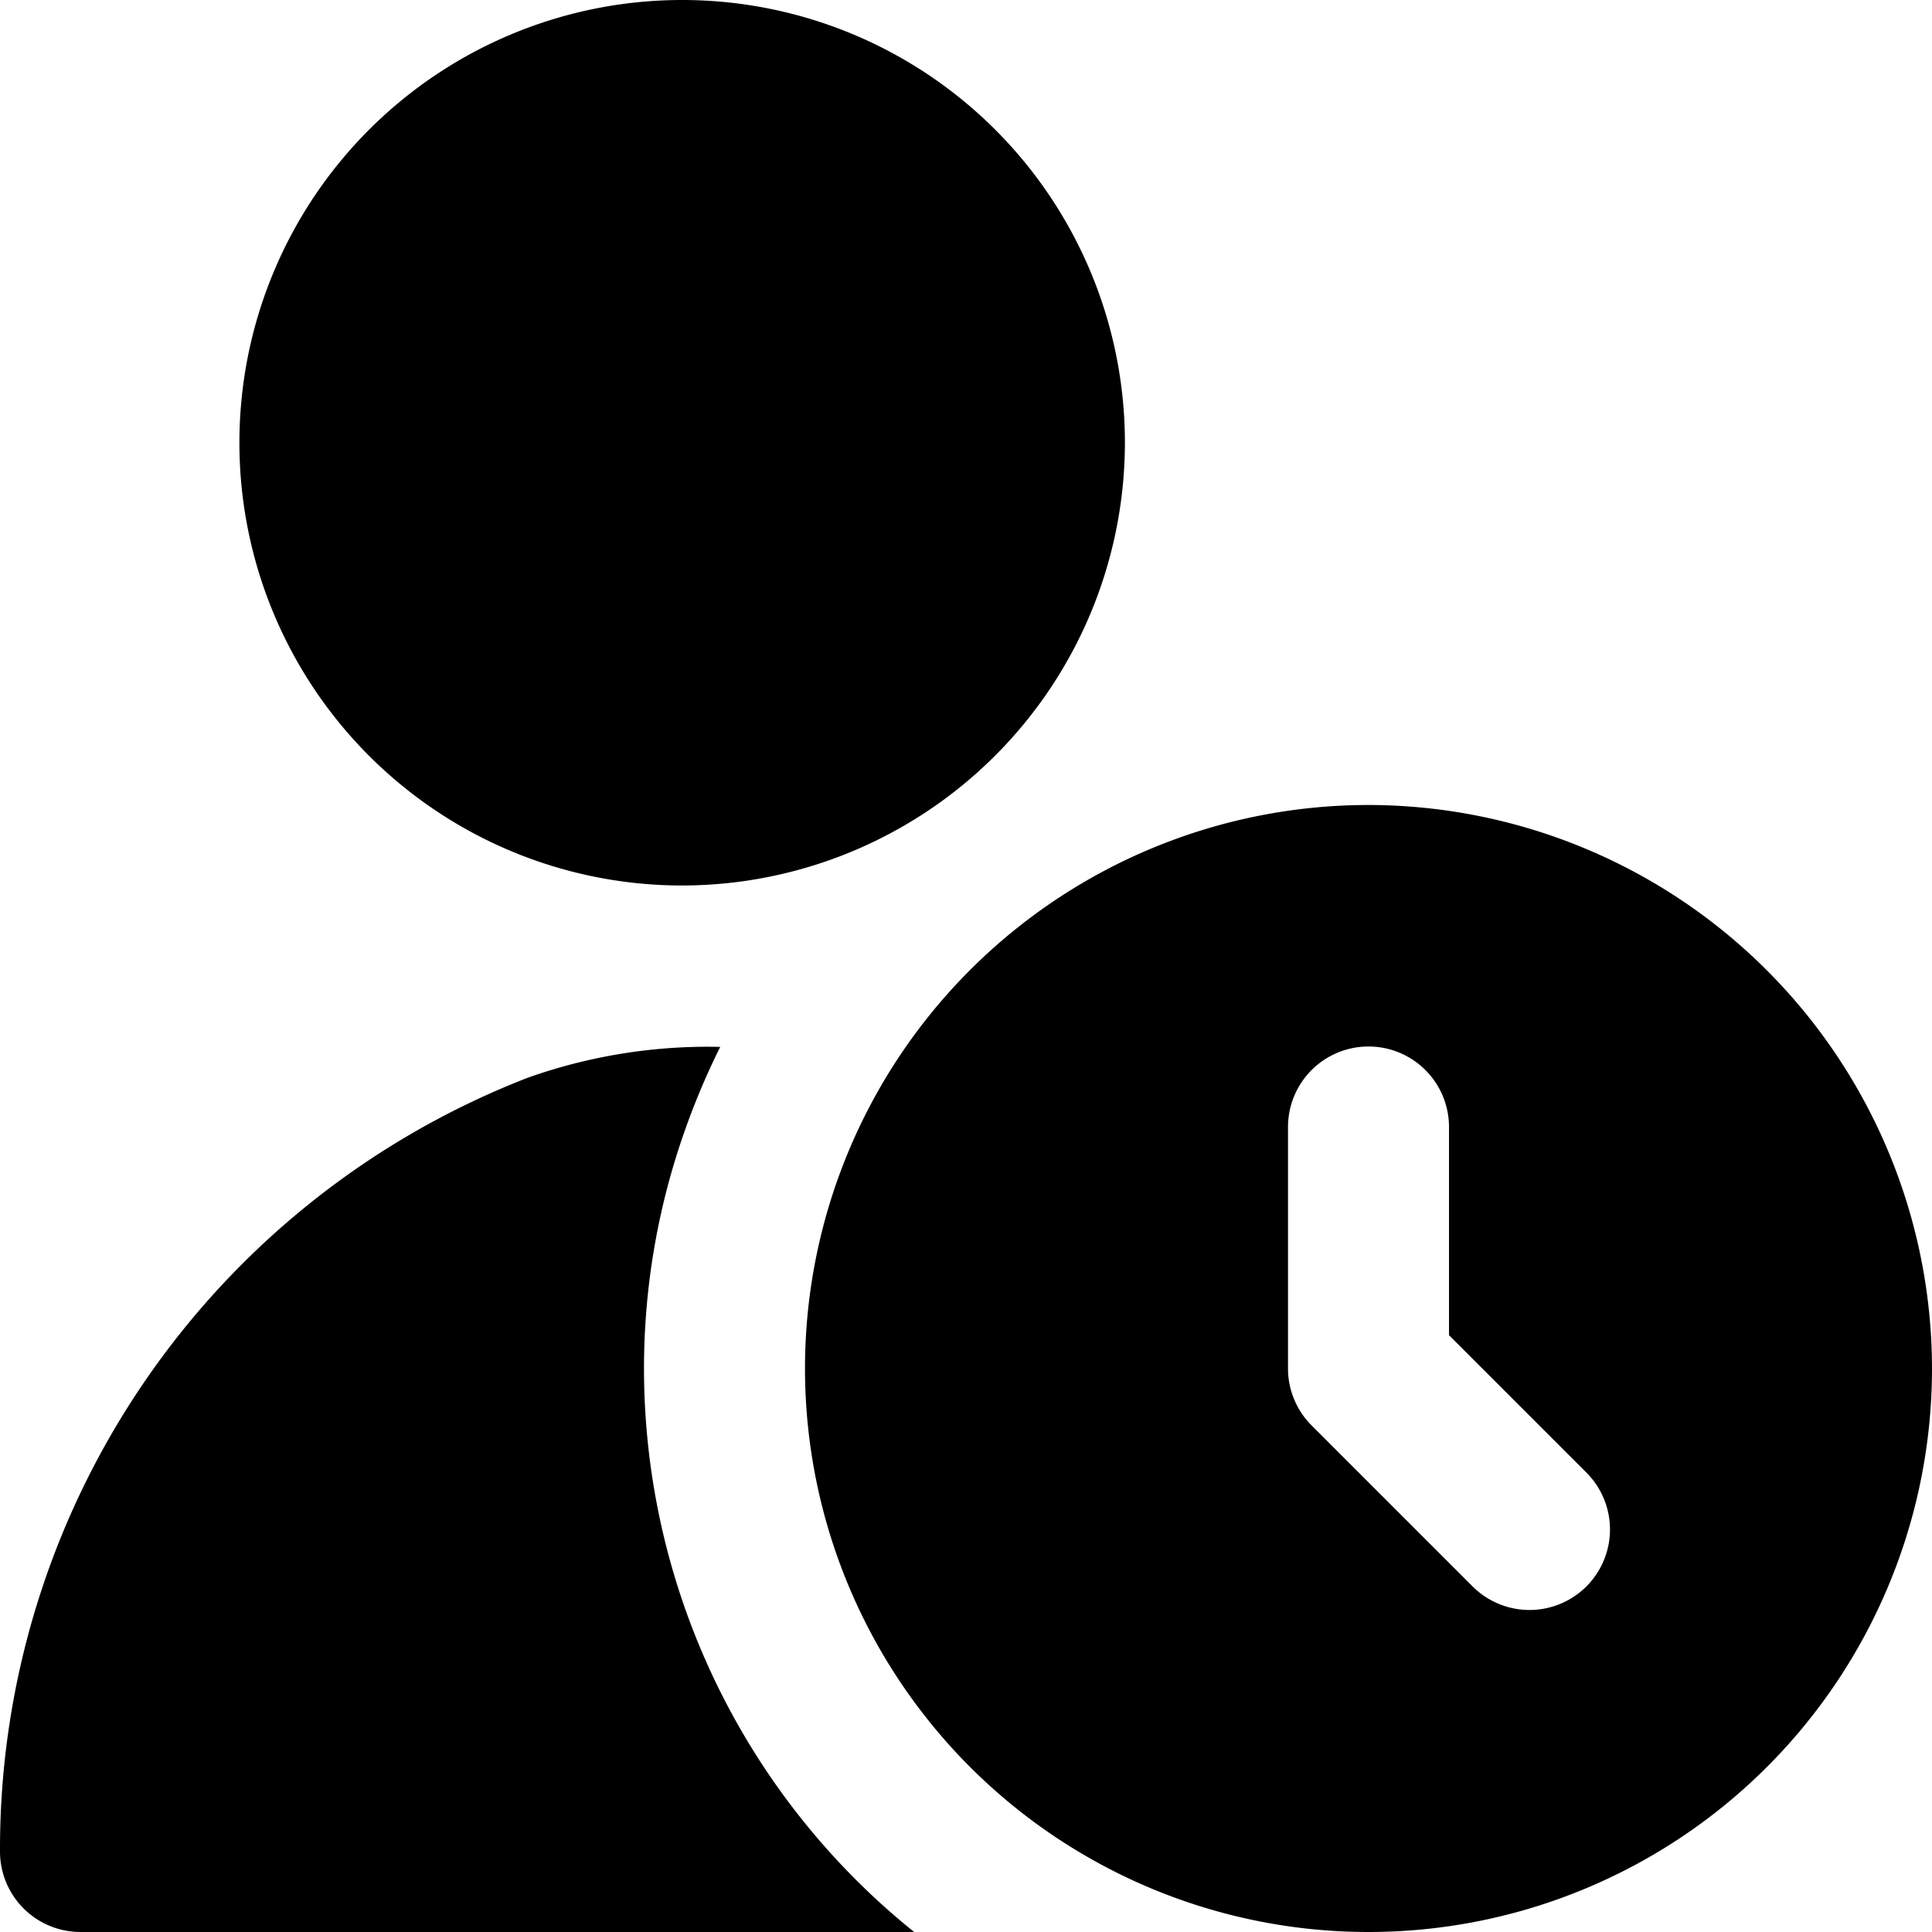 <svg id="Layer_1" height="512" viewBox="0 0 24 24" width="512" xmlns="http://www.w3.org/2000/svg" data-name="Layer 1"><path d="m17 10a7 7 0 1 0 7 7 7.008 7.008 0 0 0 -7-7zm2.707 9.707a1 1 0 0 1 -1.414 0l-2-2a1 1 0 0 1 -.293-.707v-3a1 1 0 0 1 2 0v2.586l1.707 1.707a1 1 0 0 1 0 1.414zm-11.233-8.707a5.5 5.5 0 1 1 5.5-5.5 5.506 5.506 0 0 1 -5.5 5.5zm2.882 13h-10.356a1 1 0 0 1 -1-1.011 10.275 10.275 0 0 1 6.553-9.6 6.685 6.685 0 0 1 2.394-.384 9.087 9.087 0 0 0 -.424.995 8.853 8.853 0 0 0 -.523 3 8.983 8.983 0 0 0 3.356 7z"/></svg>
